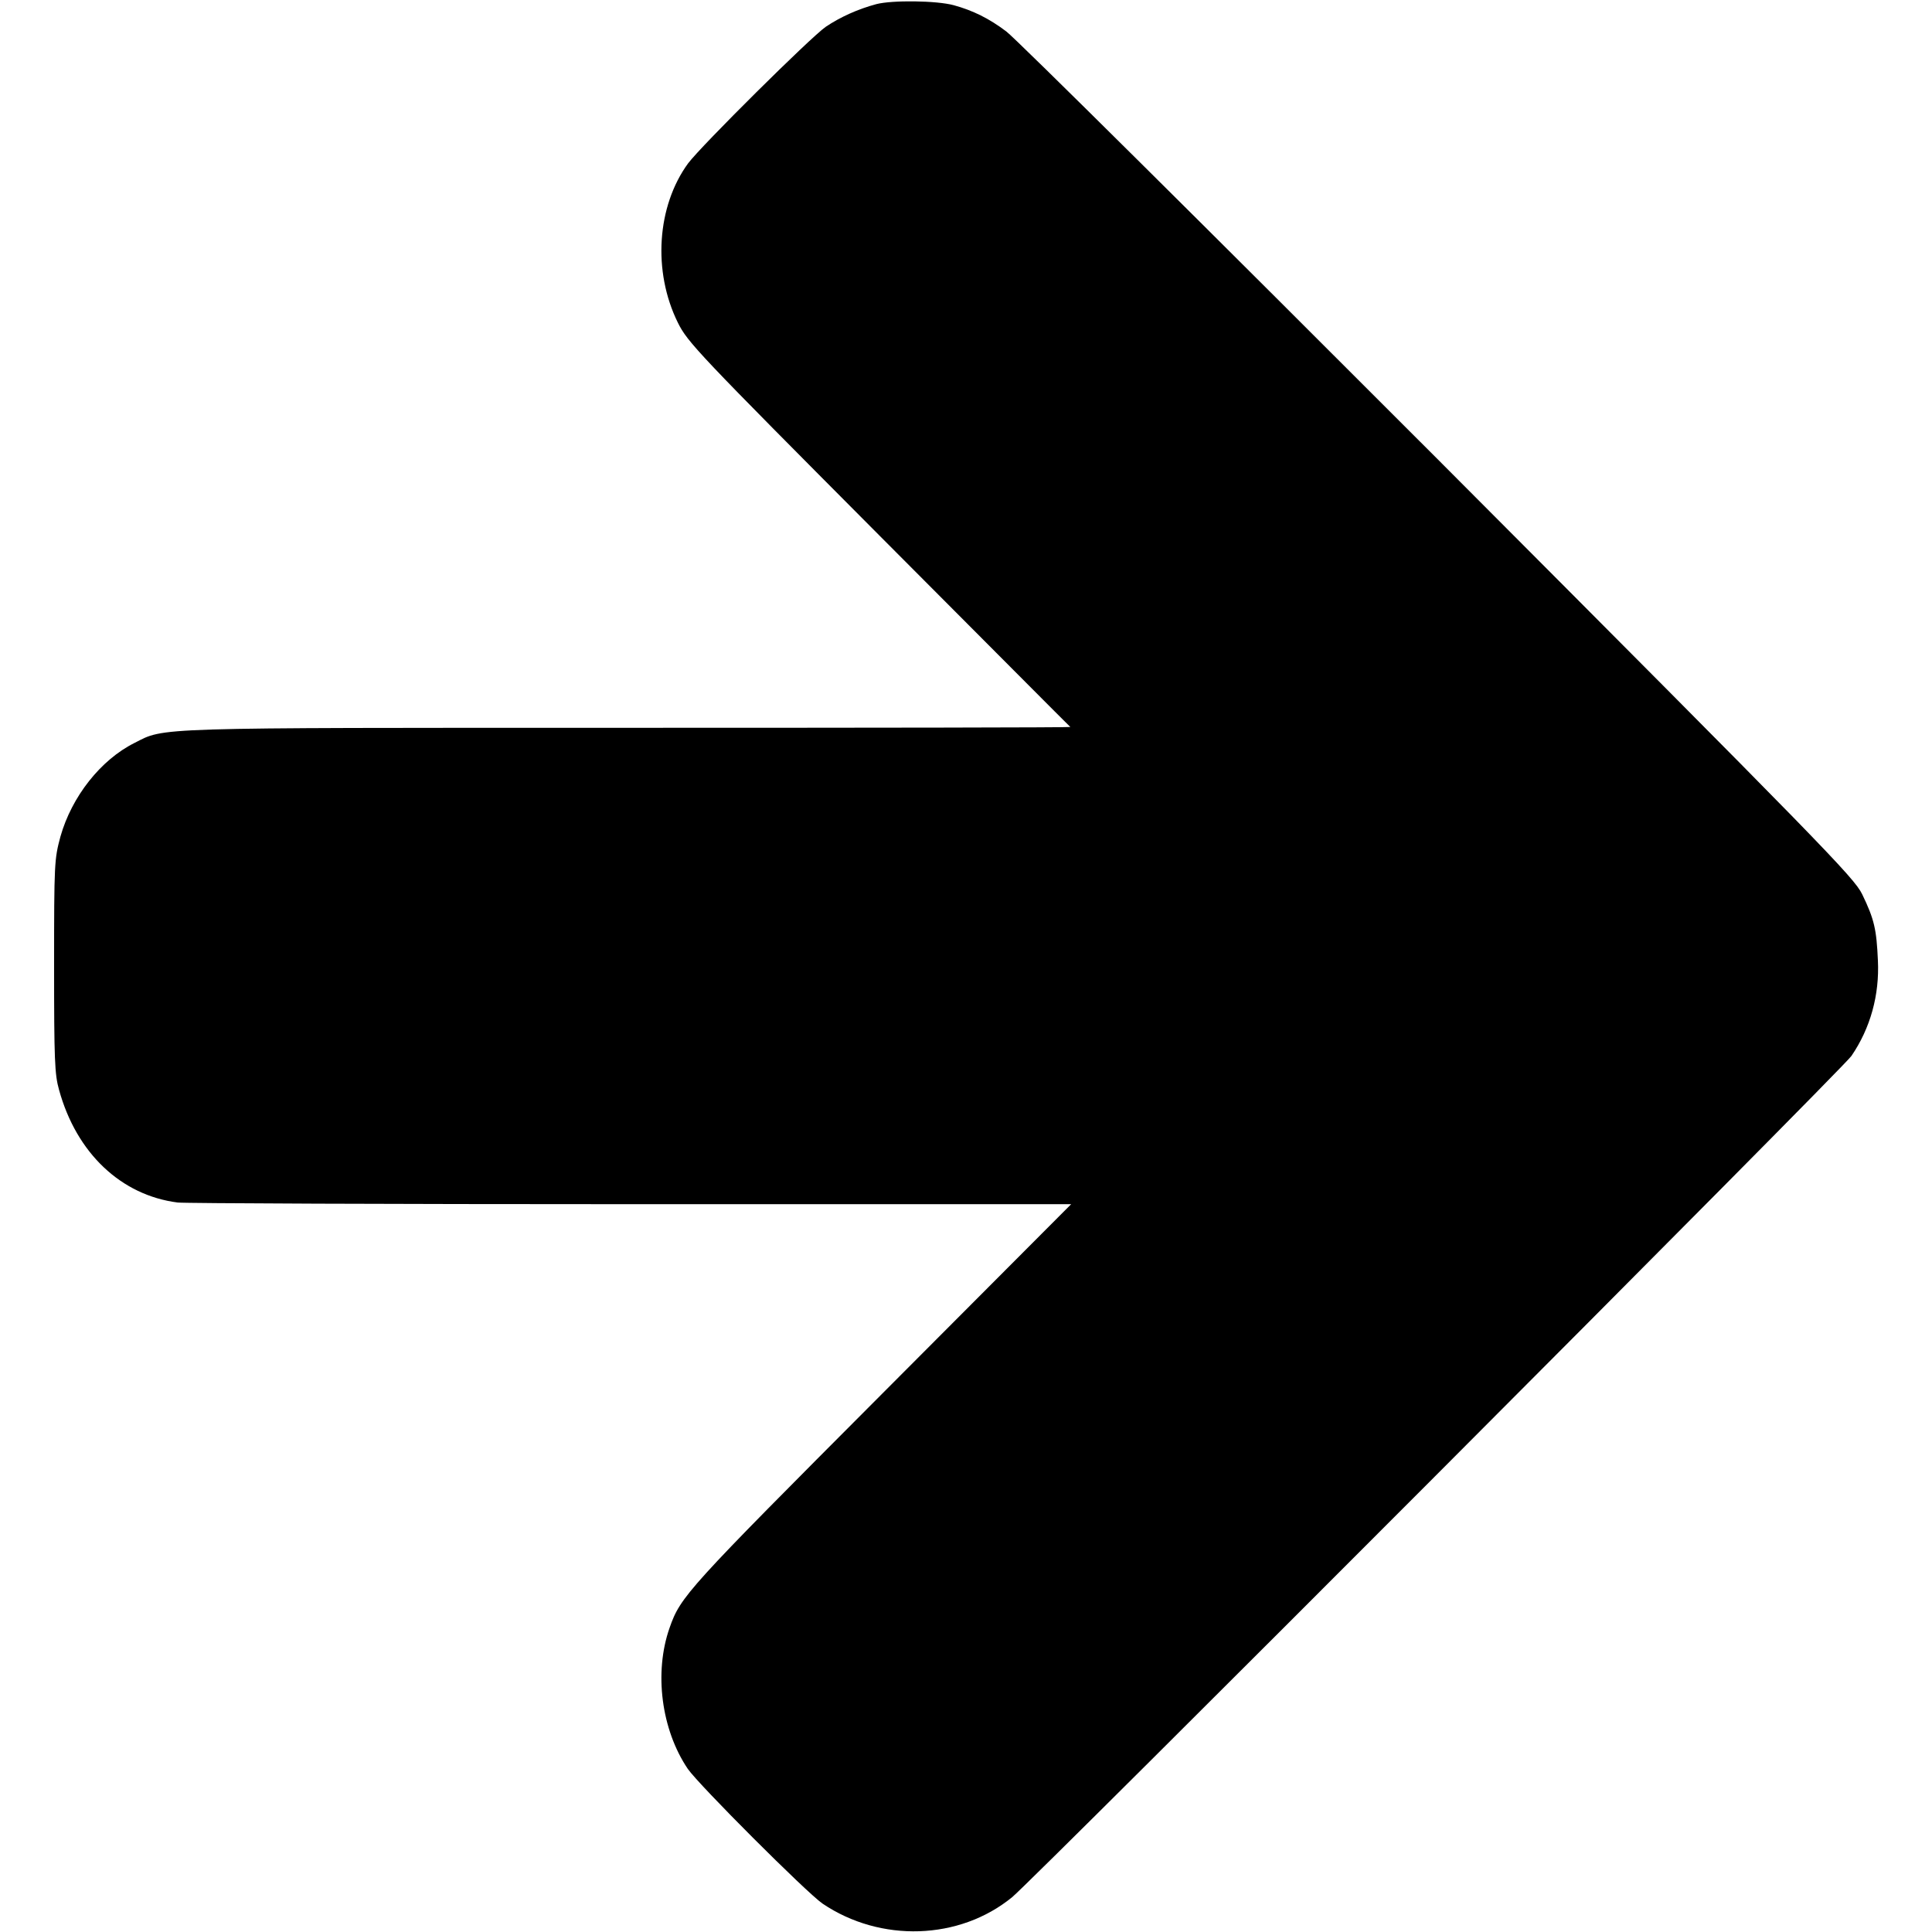 <?xml version="1.0" standalone="no"?>
<!DOCTYPE svg PUBLIC "-//W3C//DTD SVG 20010904//EN"
 "http://www.w3.org/TR/2001/REC-SVG-20010904/DTD/svg10.dtd">
<svg version="1.0" xmlns="http://www.w3.org/2000/svg"
 width="700pt" height="700pt" viewBox="0 0 700 700"
 preserveAspectRatio="xMidYMid meet">
<g transform="translate(0,700) scale(0.1,-0.1)"
fill="#000000" stroke="none">
<path d="M3175 6985 c-67 -18 -131 -47 -183 -82 -55 -38 -452 -432 -499 -495
-113 -155 -129 -391 -37 -577 35 -71 72 -110 728 -769 380 -381 692 -695 694
-696 1 -2 -721 -3 -1605 -3 -1739 0 -1674 2 -1786 -55 -122 -61 -227 -194
-268 -339 -22 -82 -23 -95 -23 -469 0 -338 2 -393 18 -449 63 -229 225 -382
430 -408 28 -3 768 -6 1644 -6 l1593 0 -689 -691 c-705 -707 -726 -730 -766
-844 -57 -162 -30 -369 66 -511 41 -59 429 -447 488 -488 210 -142 496 -133
687 23 75 61 3013 3005 3041 3048 69 101 102 221 96 346 -5 113 -13 149 -57
240 -29 60 -140 174 -1536 1574 -828 829 -1532 1528 -1565 1552 -62 47 -121
76 -190 95 -62 17 -223 19 -281 4z"/>
</g>
</svg>

